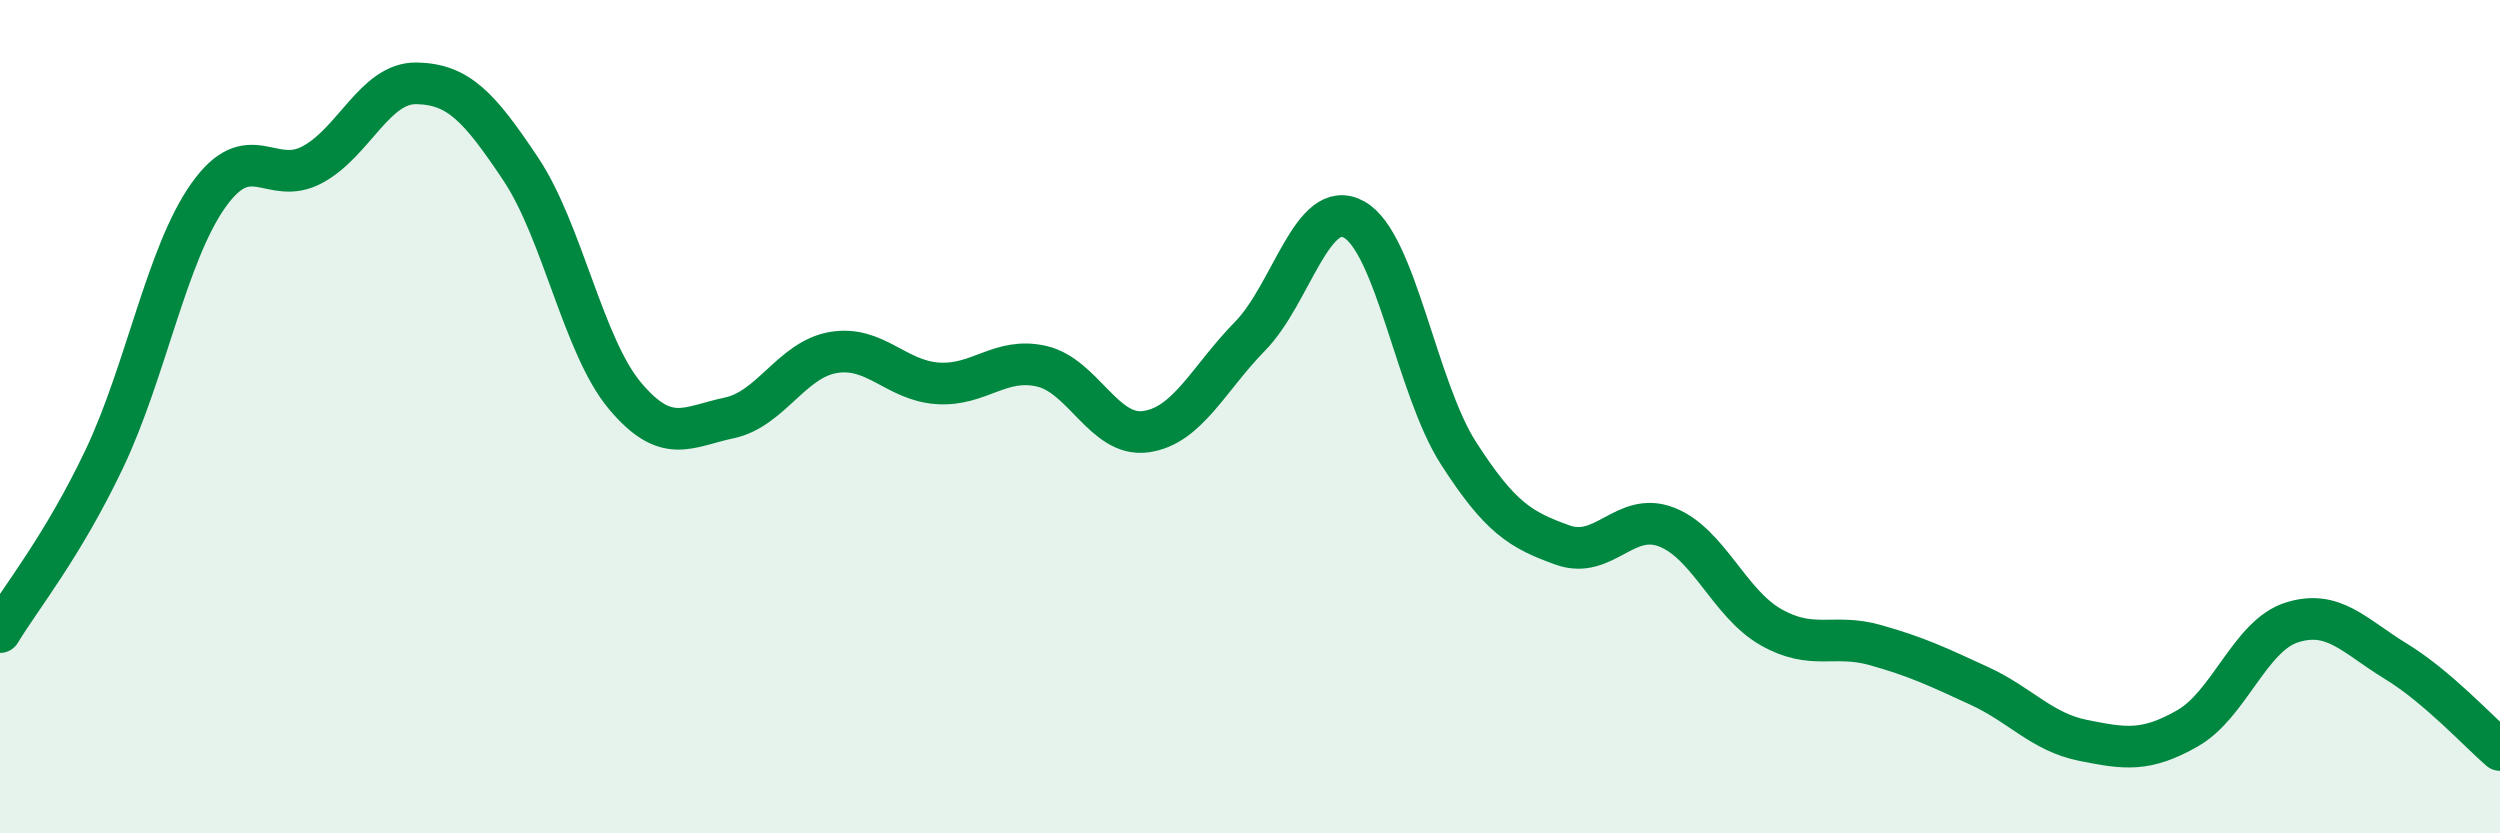 
    <svg width="60" height="20" viewBox="0 0 60 20" xmlns="http://www.w3.org/2000/svg">
      <path
        d="M 0,15.17 C 0.5,14.34 1.5,13.12 2.5,11.02 C 3.5,8.92 4,6.1 5,4.69 C 6,3.28 6.5,4.49 7.5,3.95 C 8.5,3.41 9,1.98 10,2 C 11,2.02 11.5,2.56 12.5,4.06 C 13.5,5.56 14,8.31 15,9.5 C 16,10.69 16.5,10.24 17.5,10.03 C 18.5,9.82 19,8.63 20,8.46 C 21,8.29 21.5,9.13 22.5,9.2 C 23.5,9.27 24,8.56 25,8.79 C 26,9.02 26.5,10.5 27.5,10.36 C 28.5,10.22 29,9.09 30,8.07 C 31,7.05 31.5,4.71 32.5,5.27 C 33.5,5.83 34,9.31 35,10.87 C 36,12.43 36.5,12.72 37.5,13.08 C 38.5,13.44 39,12.26 40,12.65 C 41,13.04 41.5,14.48 42.5,15.05 C 43.5,15.62 44,15.2 45,15.48 C 46,15.76 46.5,16 47.5,16.46 C 48.5,16.92 49,17.57 50,17.77 C 51,17.97 51.5,18.05 52.5,17.48 C 53.5,16.91 54,15.26 55,14.94 C 56,14.62 56.5,15.26 57.5,15.87 C 58.5,16.48 59.5,17.57 60,18L60 20L0 20Z"
        fill="#008740"
        opacity="0.1"
        stroke-linecap="round"
        stroke-linejoin="round"
      />
      <path
        d="M 0,15.17 C 0.5,14.34 1.5,13.12 2.5,11.02 C 3.5,8.92 4,6.1 5,4.69 C 6,3.28 6.5,4.49 7.5,3.95 C 8.5,3.41 9,1.98 10,2 C 11,2.02 11.5,2.56 12.5,4.06 C 13.5,5.56 14,8.31 15,9.5 C 16,10.69 16.5,10.24 17.5,10.03 C 18.5,9.82 19,8.63 20,8.46 C 21,8.29 21.5,9.13 22.5,9.2 C 23.5,9.27 24,8.56 25,8.79 C 26,9.02 26.5,10.5 27.5,10.36 C 28.5,10.22 29,9.09 30,8.07 C 31,7.05 31.5,4.71 32.5,5.27 C 33.5,5.83 34,9.31 35,10.87 C 36,12.43 36.5,12.72 37.5,13.08 C 38.5,13.44 39,12.26 40,12.65 C 41,13.04 41.5,14.48 42.5,15.05 C 43.5,15.62 44,15.2 45,15.48 C 46,15.76 46.5,16 47.5,16.46 C 48.5,16.92 49,17.57 50,17.77 C 51,17.97 51.5,18.05 52.5,17.48 C 53.5,16.91 54,15.26 55,14.94 C 56,14.62 56.5,15.26 57.5,15.87 C 58.5,16.48 59.5,17.57 60,18"
        stroke="#008740"
        stroke-width="1"
        fill="none"
        stroke-linecap="round"
        stroke-linejoin="round"
      />
    </svg>
  